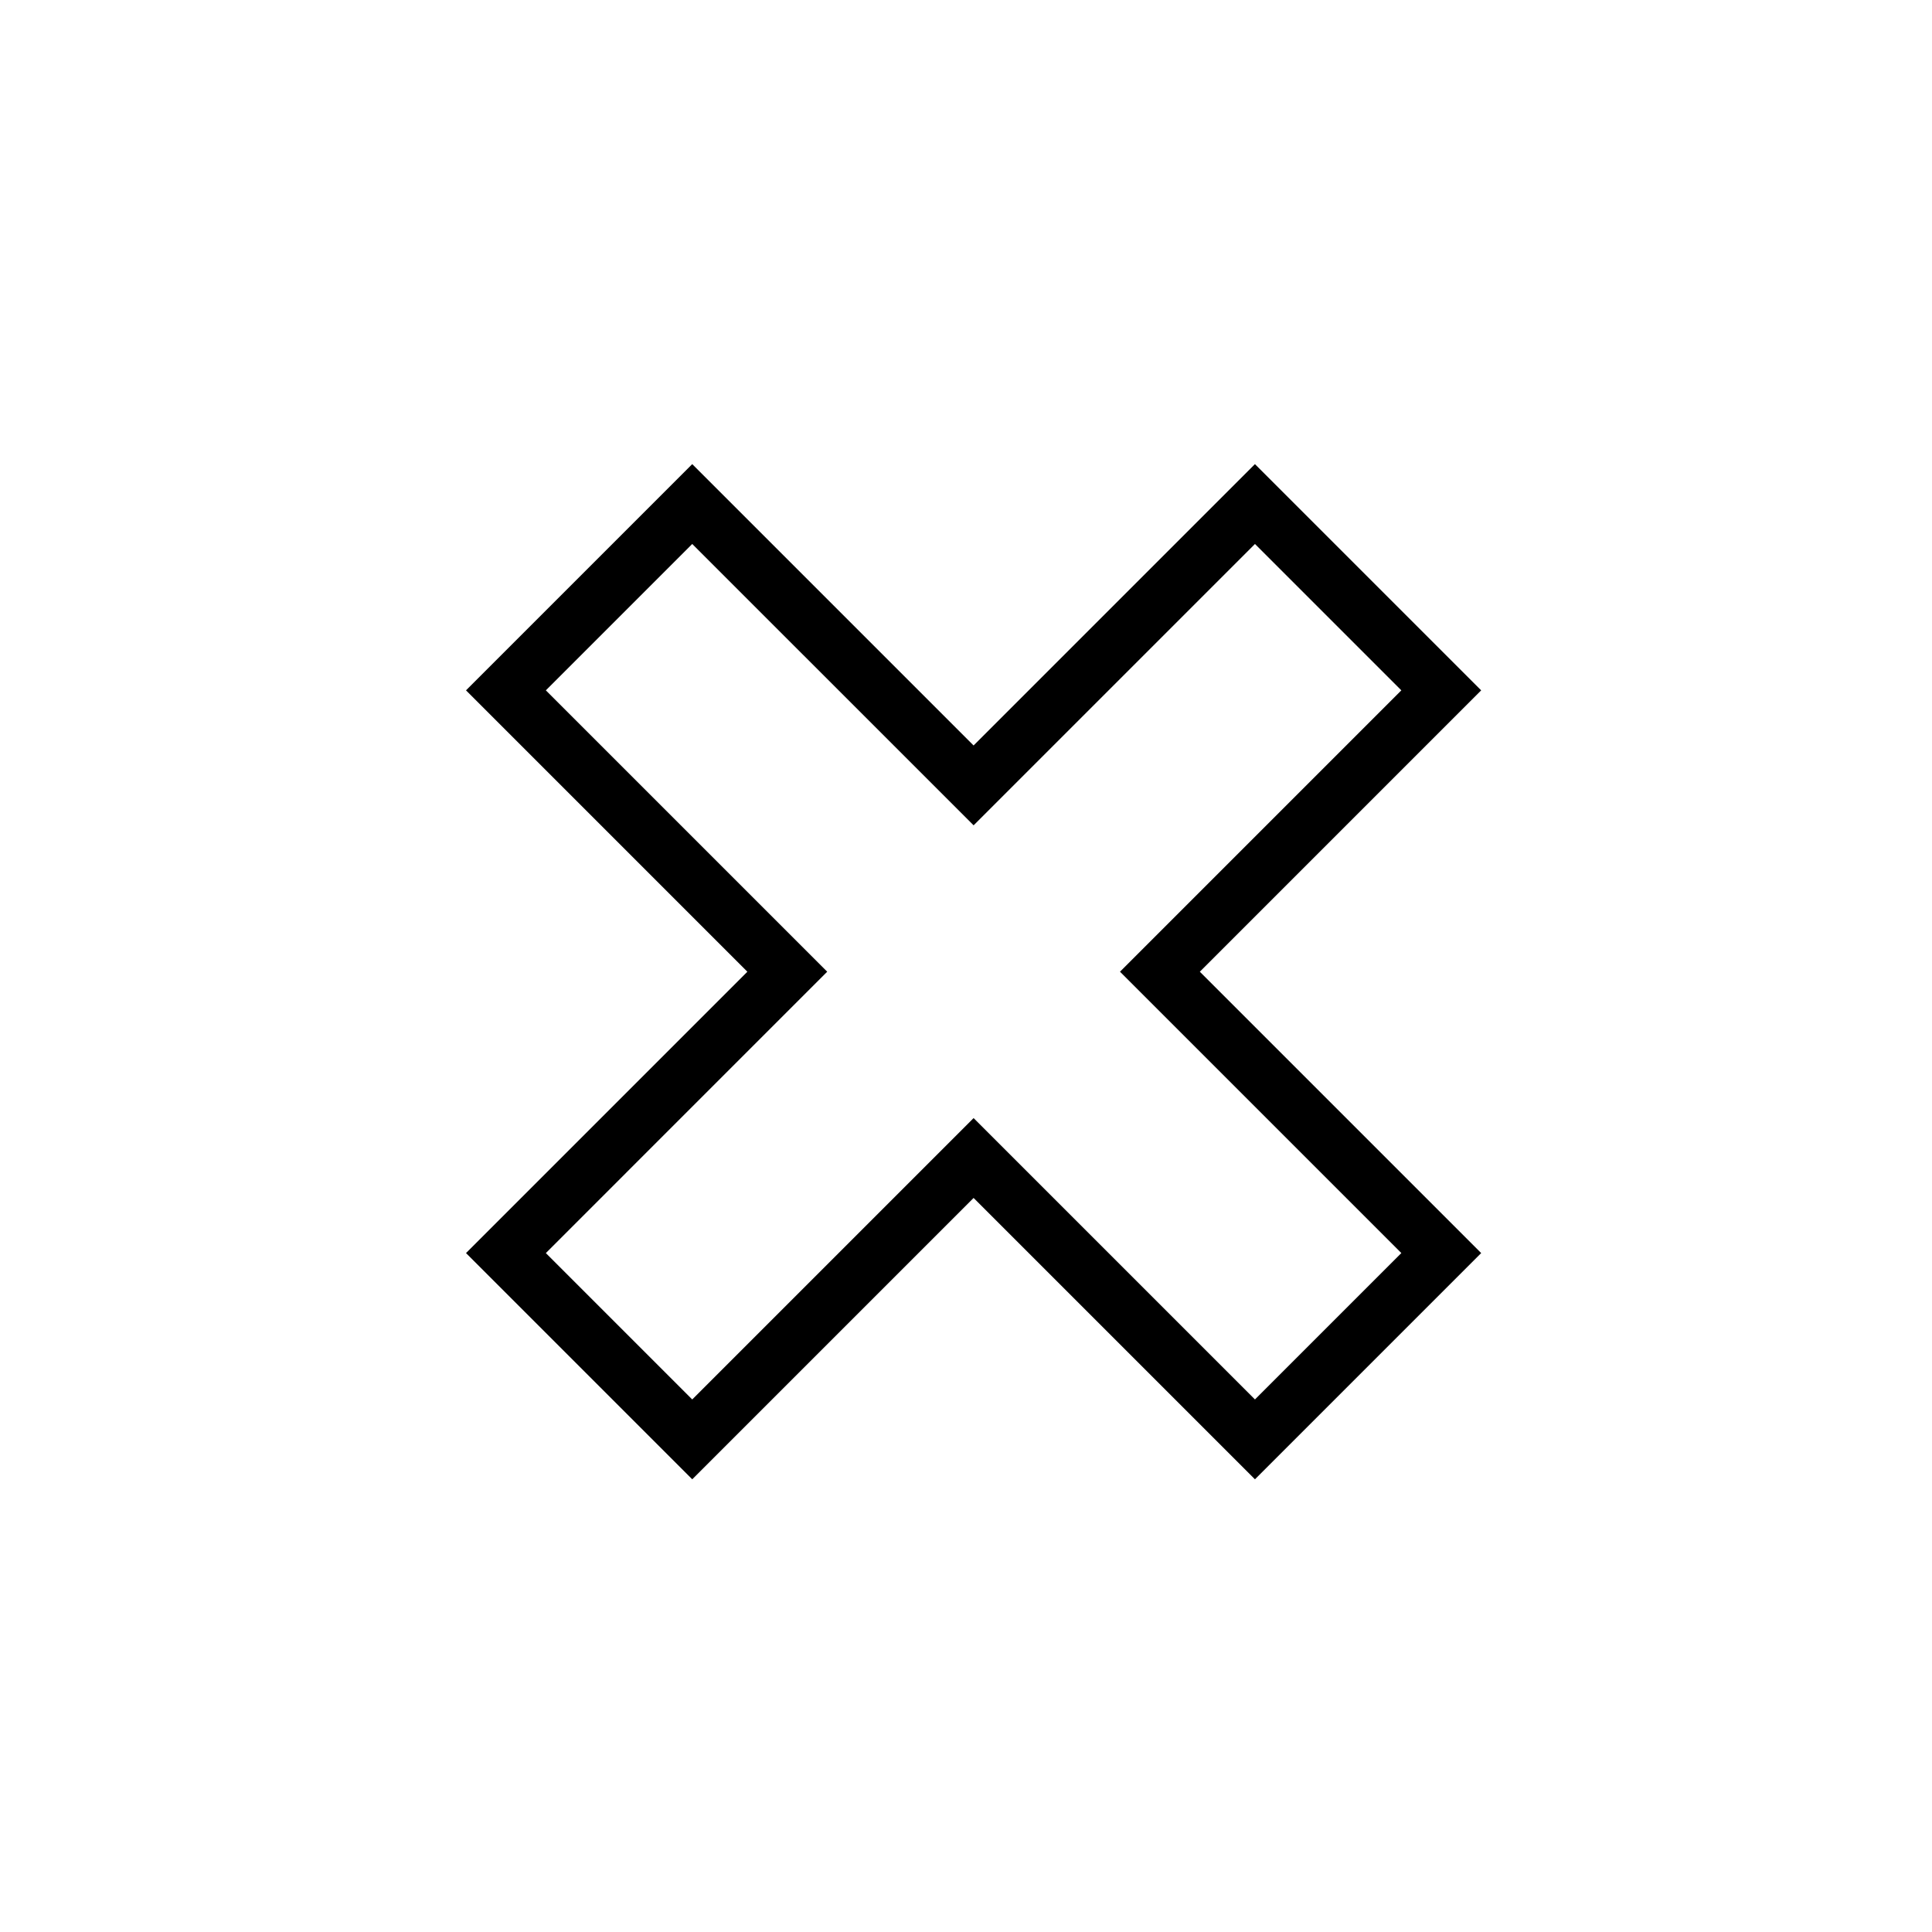 <?xml version="1.0" encoding="UTF-8"?>
<!-- Uploaded to: SVG Repo, www.svgrepo.com, Generator: SVG Repo Mixer Tools -->
<svg fill="#000000" width="800px" height="800px" version="1.1" viewBox="144 144 512 512" xmlns="http://www.w3.org/2000/svg">
 <path d="m327.45 536.03-59.953-59.953 74.562-74.562-74.562-74.566 59.953-59.953 74.562 74.562 74.562-74.562 59.953 59.953-74.559 74.566 74.562 74.562-59.953 59.953-74.562-74.562zm74.566-95.723 74.562 74.562 38.793-38.793-74.562-74.562 74.562-74.562-38.793-38.793-74.562 74.559-74.566-74.562-38.793 38.793 74.562 74.562-74.562 74.566 38.793 38.793z"/>
</svg>